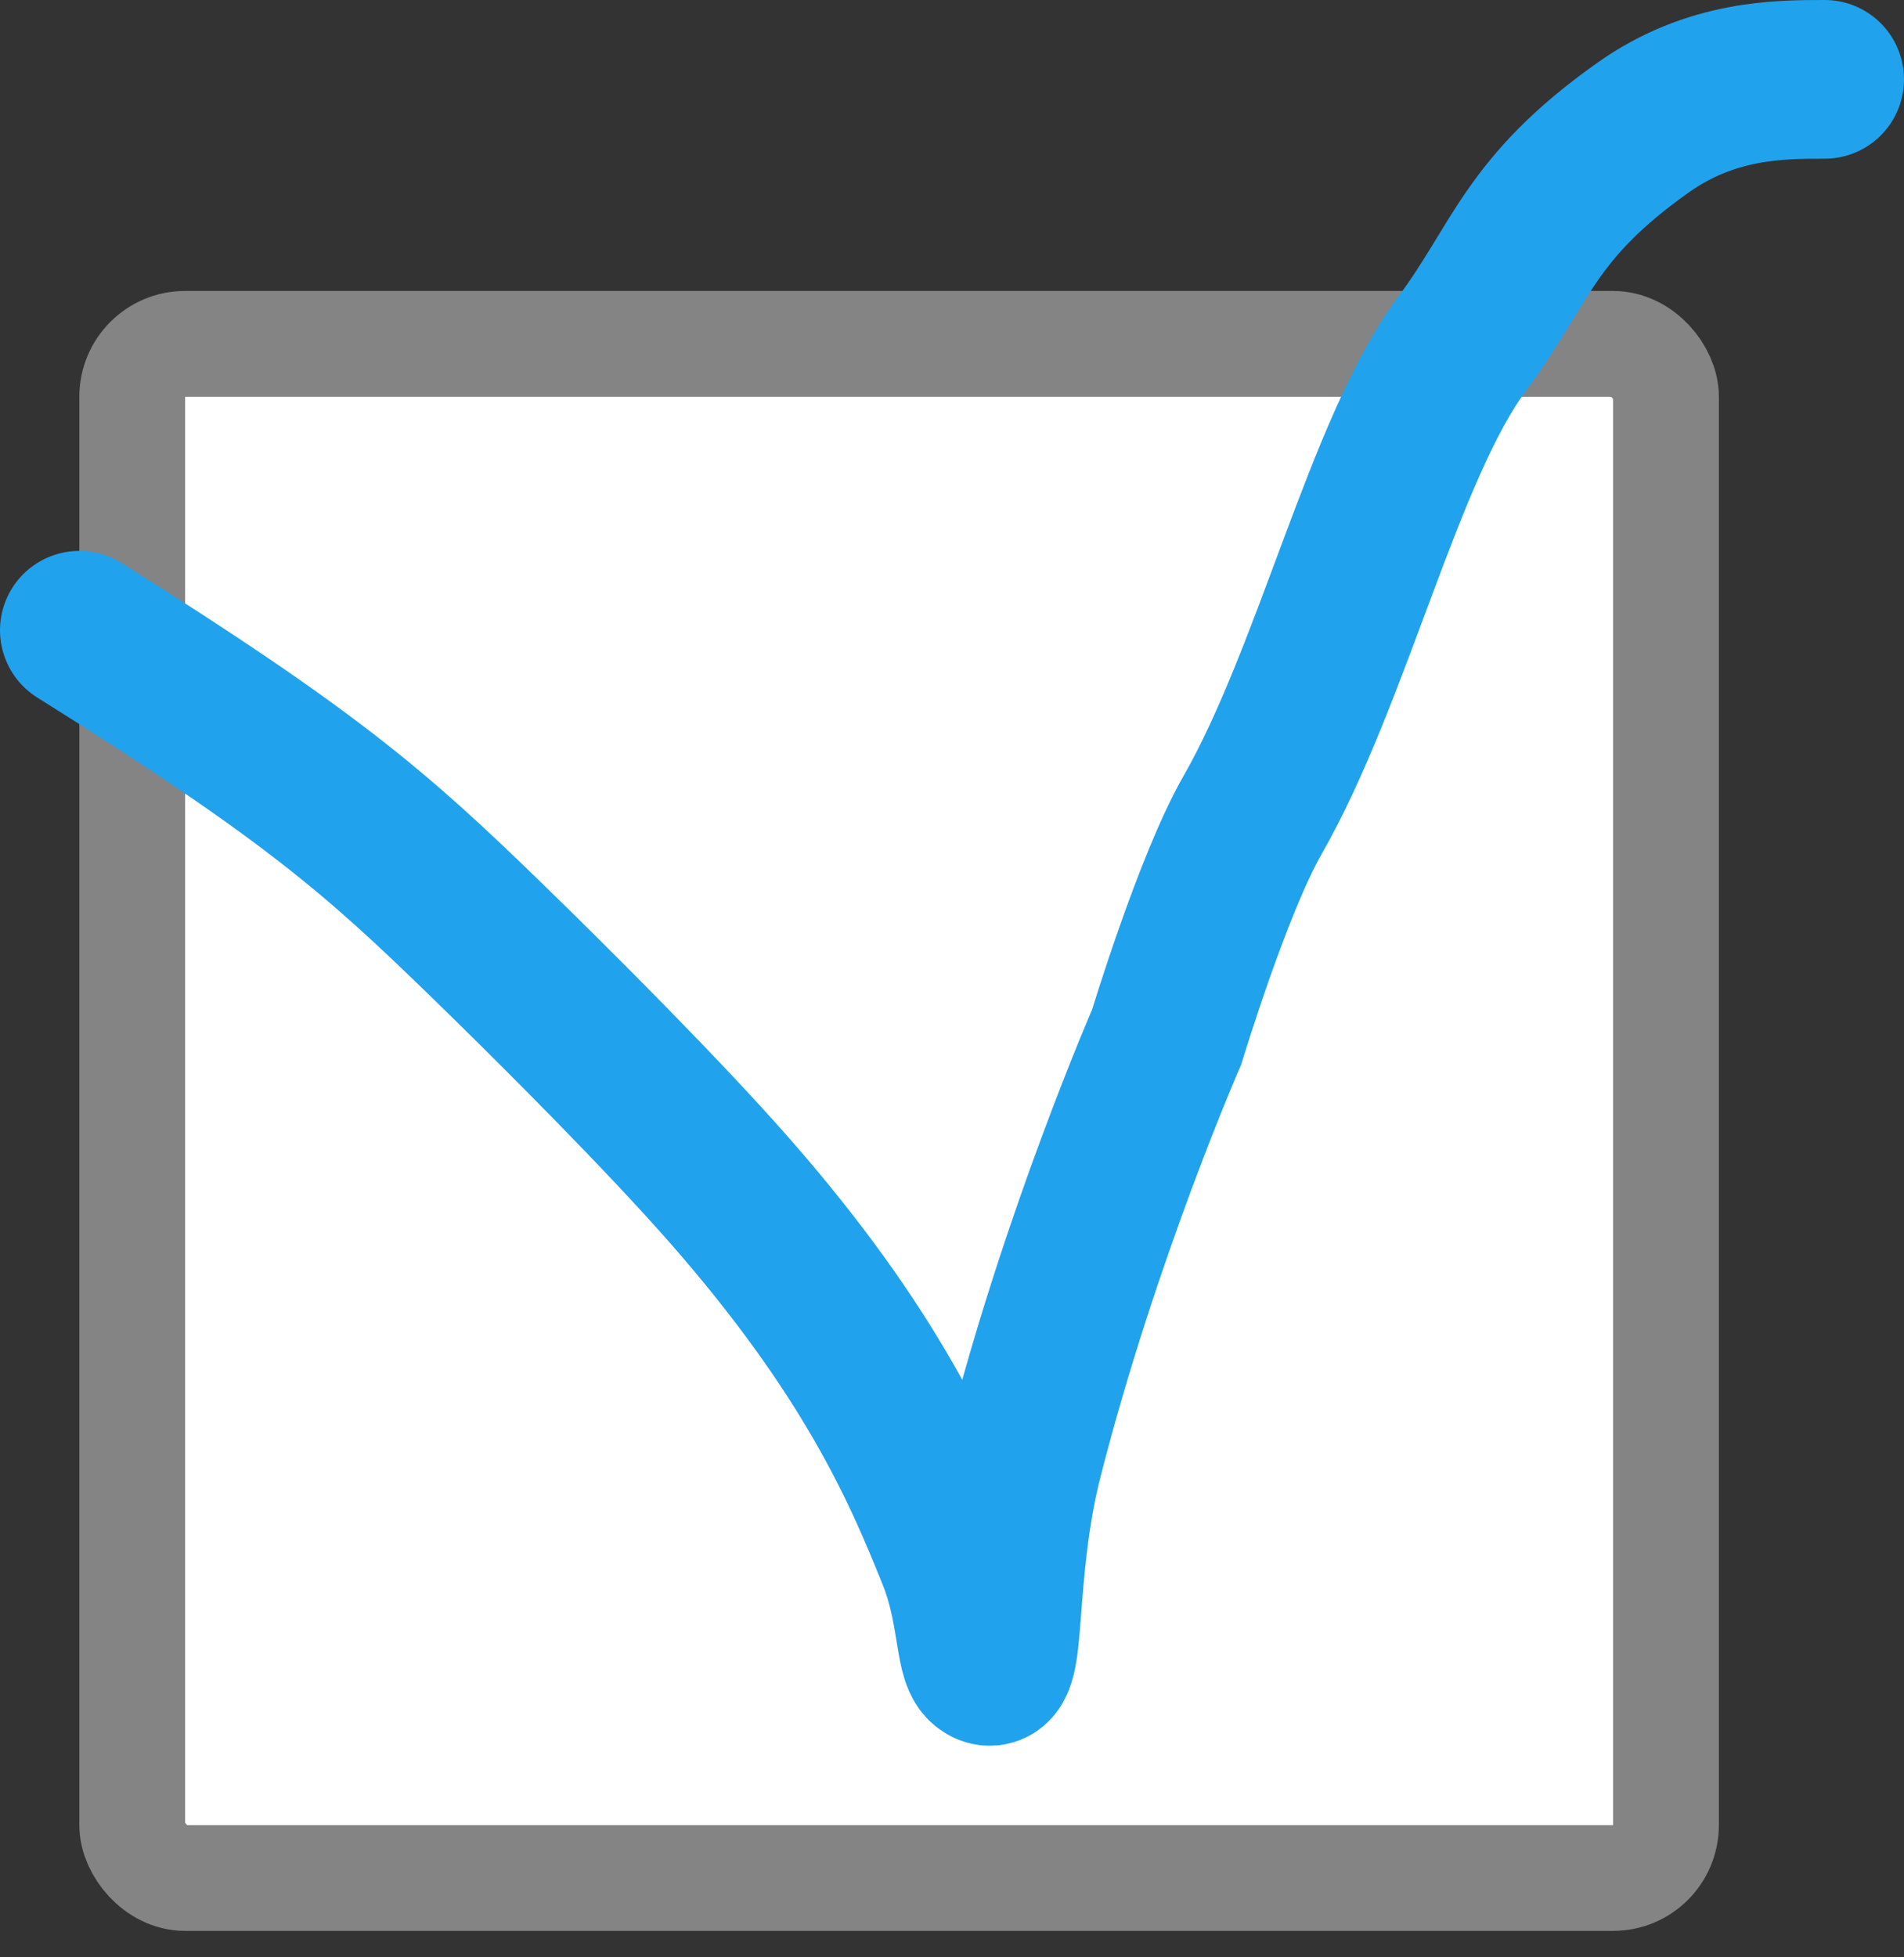 <?xml version="1.0" encoding="UTF-8"?> <svg xmlns="http://www.w3.org/2000/svg" width="36" height="37" viewBox="0 0 36 37" fill="none"><rect x="0" y="0" width="36" height="37" fill="#333333" stroke="none"/><rect x="2.5" y="6.5" width="29" height="29" rx="1" fill="white" stroke="#848484" stroke-width="2"></rect><path d="M1.5 11.914C5.868 14.649 7.133 15.761 9.191 17.762C10.557 19.09 12.552 21.09 13.792 22.502C16.482 25.567 17.428 27.765 18.09 29.419C18.473 30.376 18.419 31.293 18.63 31.463C19.055 31.805 18.795 29.738 19.355 27.544C20.432 23.324 22.06 19.6 22.06 19.6C22.06 19.6 22.93 16.723 23.68 15.412C25.198 12.762 26.171 8.478 27.643 6.5C28.775 4.979 28.909 3.938 31.071 2.409C32.357 1.5 33.643 1.5 34.5 1.5" stroke="#21A2ED" stroke-width="3" stroke-linecap="round"></path></svg> 